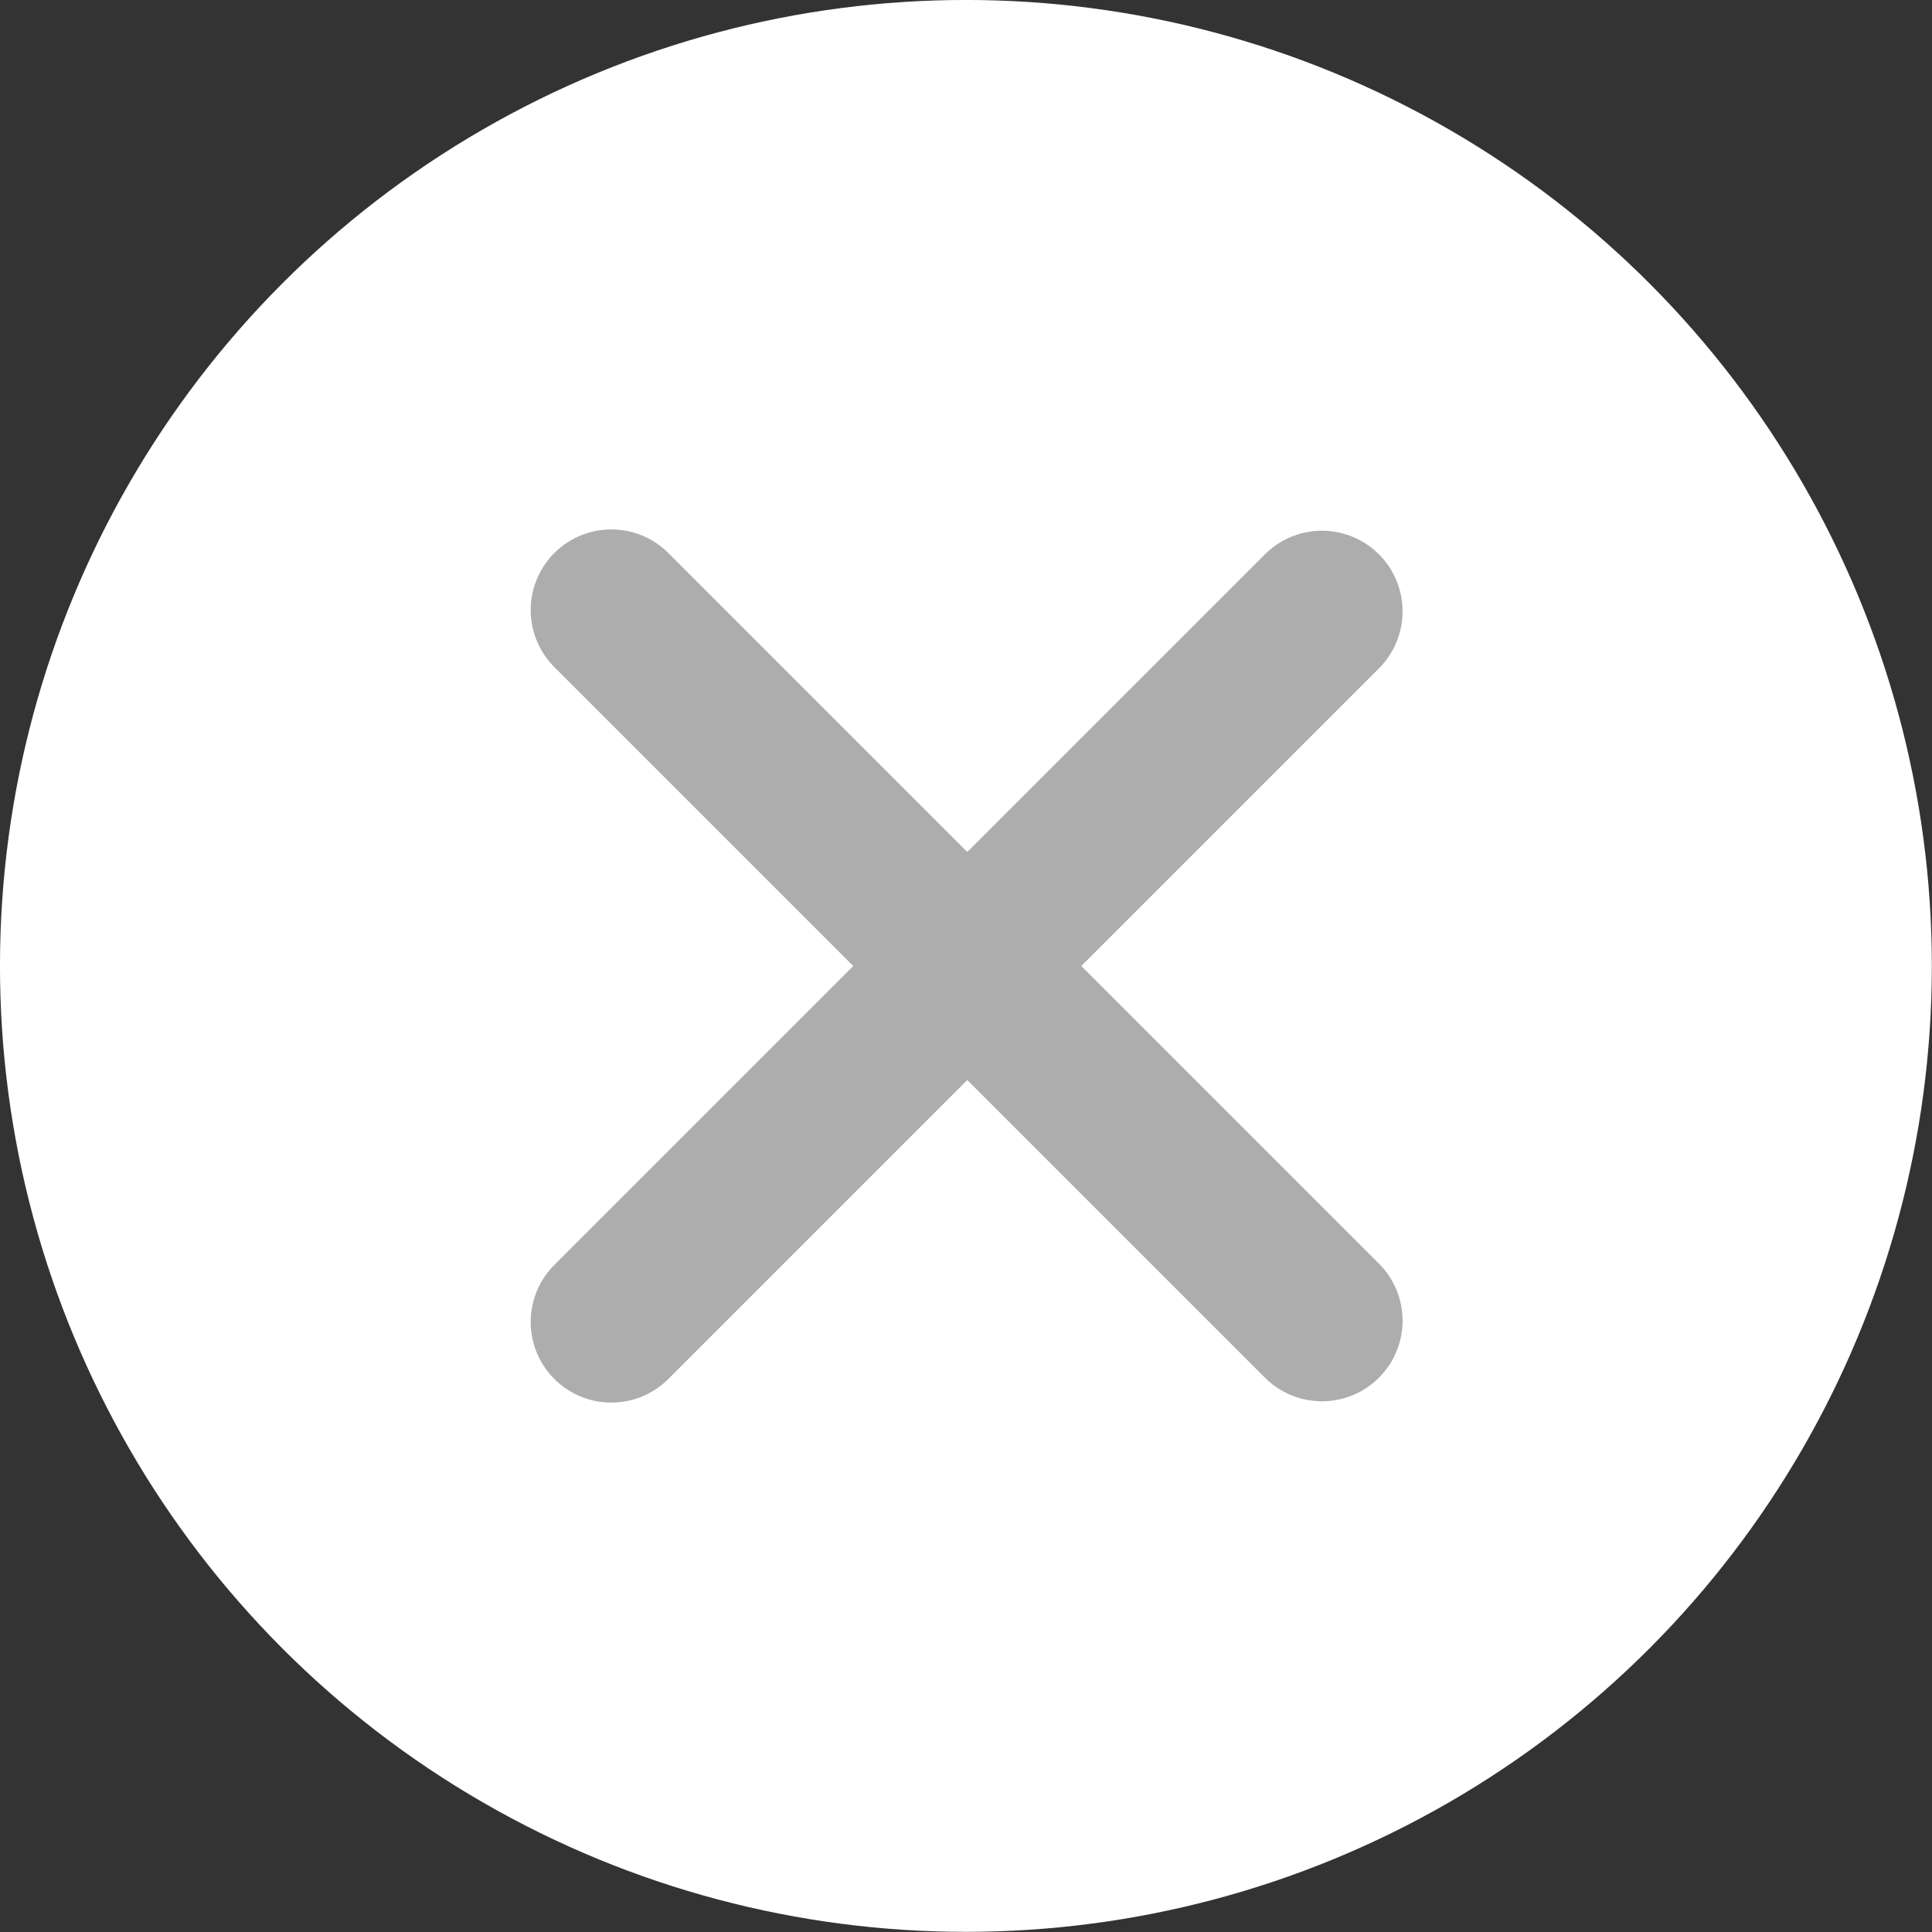<?xml version="1.0" encoding="UTF-8" standalone="no"?>
<!DOCTYPE svg PUBLIC "-//W3C//DTD SVG 1.1//EN" "http://www.w3.org/Graphics/SVG/1.1/DTD/svg11.dtd">
<svg width="100%" height="100%" viewBox="0 0 12 12" version="1.1" xmlns="http://www.w3.org/2000/svg" xmlns:xlink="http://www.w3.org/1999/xlink" xml:space="preserve" xmlns:serif="http://www.serif.com/" style="fill-rule:evenodd;clip-rule:evenodd;stroke-linecap:round;stroke-linejoin:round;stroke-miterlimit:1.5;">
    <rect x="0" y="0" width="12" height="12" fill="#333333" stroke="none"/>
    <g transform="matrix(0.24,0,0,0.24,0,0)">
        <g transform="matrix(1.035,0,0,1.035,-2.703,-1.754)">
            <circle cx="26.764" cy="25.847" r="24.153" style="fill:white;"/>
        </g>
        <g transform="matrix(0.041,0,0,0.041,14.558,14.55)">
            <path d="M479.359,31.015L30.807,479.566" style="fill:none;stroke:rgb(173,173,173);stroke-width:101.79px;"/>
        </g>
        <g transform="matrix(0.041,0,0,-0.041,14.558,35.45)">
            <path d="M479.359,31.015L30.807,479.566" style="fill:none;stroke:rgb(173,173,173);stroke-width:101.79px;"/>
        </g>
    </g>
</svg>
